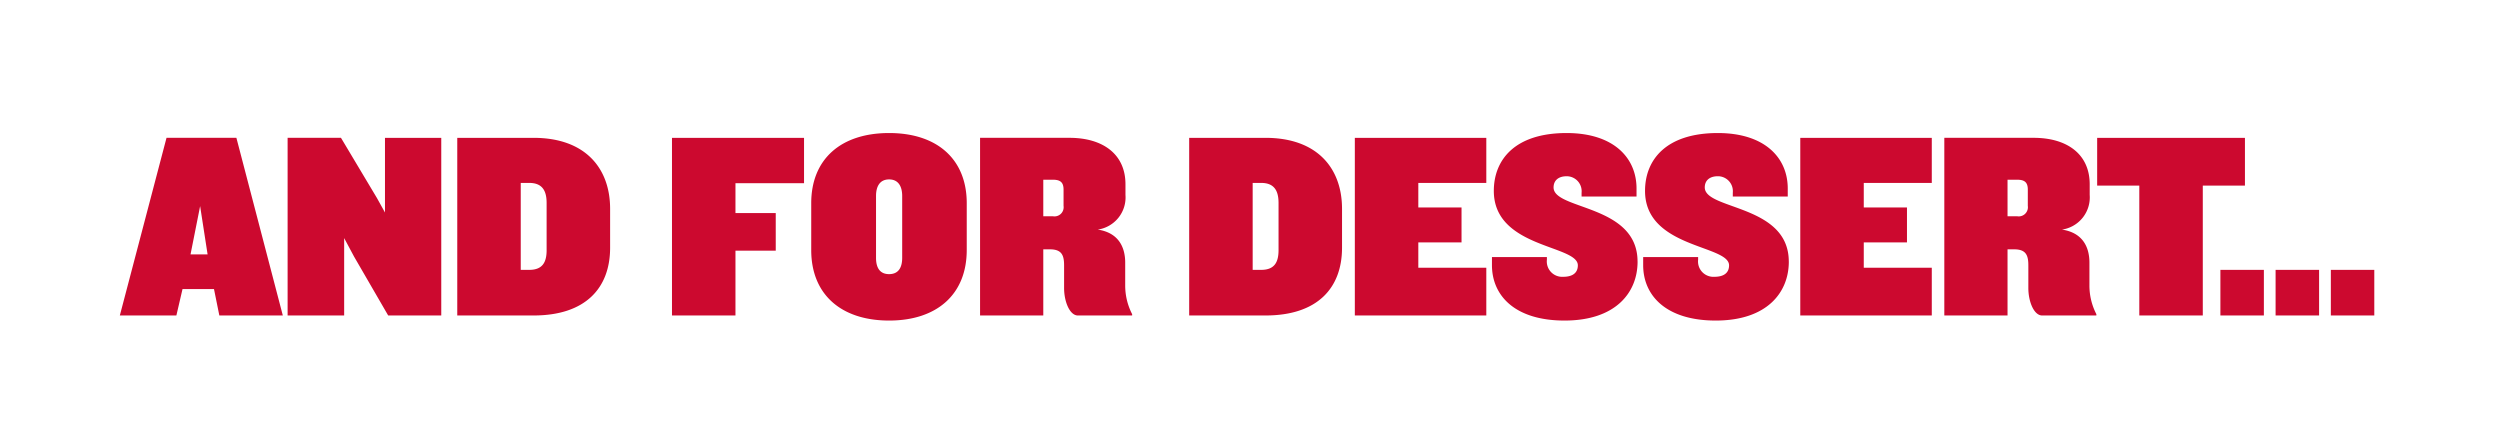 <svg xmlns="http://www.w3.org/2000/svg" width="420" height="75" viewBox="0 0 420 75">
  <defs>
    <style>
      .cls-1 {
        fill: #cc092f;
        fill-rule: evenodd;
      }
    </style>
  </defs>
  <path id="AND_FOR_DESSERT..." data-name="AND FOR DESSERT..." class="cls-1" d="M47.514,53l-7.8-29.846H27.975L20.132,53h9.5l1.031-4.437h5.288L36.848,53H47.514ZM34.876,42.74H32.008l1.613-8.111ZM74.132,53V23.157H64.676V35.7l-1.344-2.42-6.05-10.128H48.319V53h9.5v-13L59.478,43.1,65.214,53h8.918ZM102.5,41.62V35.077c0-6.722-4.078-11.92-12.862-11.92H76.82V53H89.636C98.42,53,102.5,48.342,102.5,41.62Zm-10.666.4c0,2.017-.672,3.316-2.913,3.316H87.485V30.73h1.434c2.241,0,2.913,1.389,2.913,3.361v7.932Zm43.244-11.248V23.157H112.893V53h10.665V42.113h6.767V35.794h-6.767V30.775h11.518Zm27.335,11.248V34.136c0-7.394-4.974-11.786-13.041-11.786-8.111,0-13.085,4.392-13.085,11.786v7.887c0,7.394,4.974,11.831,13.085,11.831C157.437,53.854,162.411,49.418,162.411,42.023Zm-10.845,1.3c0,1.569-.582,2.734-2.2,2.734s-2.195-1.165-2.195-2.734v-10.4c0-1.524.582-2.778,2.195-2.778s2.2,1.255,2.2,2.778v10.4ZM190.2,53V52.779a10.462,10.462,0,0,1-1.166-4.75v-3.9c0-2.823-1.3-5.064-4.615-5.557a5.466,5.466,0,0,0,4.66-5.826V30.954c0-5.064-3.809-7.8-9.411-7.8H164.651V53h10.621V41.889h1.12c1.972,0,2.375.986,2.375,2.689v3.809c0,2.286.941,4.616,2.33,4.616h9.1ZM178.677,34.584a1.541,1.541,0,0,1-1.792,1.748h-1.613V30.192h1.613c1.255,0,1.792.448,1.792,1.658v2.734Zm46.784,7.036V35.077c0-6.722-4.078-11.92-12.861-11.92H199.783V53H212.6C221.383,53,225.461,48.342,225.461,41.62Zm-10.665.4c0,2.017-.673,3.316-2.913,3.316h-1.434V30.73h1.434c2.24,0,2.913,1.389,2.913,3.361v7.932ZM249.7,53V44.981H238.277V40.724h7.26V34.853h-7.26V30.73H249.7V23.157H227.611V53H249.7Zm25.409-9.052C275.113,34.315,261,35.3,261,31.492c0-1.165.806-1.882,2.195-1.882a2.514,2.514,0,0,1,2.51,2.778v0.627h9.232V31.671c0-5.2-3.9-9.321-11.742-9.321-8.738,0-12.234,4.526-12.234,9.725,0,9.635,14.117,9.052,14.117,12.5,0,1.21-.807,1.927-2.465,1.927a2.58,2.58,0,0,1-2.734-2.868V43.189h-9.231v1.344c0,5.2,3.943,9.321,12.189,9.321C271.438,53.854,275.113,49.149,275.113,43.95Zm25.408,0c0-9.635-14.116-8.649-14.116-12.458,0-1.165.806-1.882,2.2-1.882a2.514,2.514,0,0,1,2.509,2.778v0.627h9.232V31.671c0-5.2-3.9-9.321-11.741-9.321-8.739,0-12.235,4.526-12.235,9.725,0,9.635,14.117,9.052,14.117,12.5,0,1.21-.807,1.927-2.465,1.927a2.58,2.58,0,0,1-2.734-2.868V43.189h-9.231v1.344c0,5.2,3.943,9.321,12.189,9.321C296.846,53.854,300.521,49.149,300.521,43.95ZM324.54,53V44.981H313.113V40.724h7.259V34.853h-7.259V30.73H324.54V23.157H302.447V53H324.54Zm27.649,0V52.779a10.475,10.475,0,0,1-1.165-4.75v-3.9c0-2.823-1.3-5.064-4.616-5.557a5.466,5.466,0,0,0,4.661-5.826V30.954c0-5.064-3.809-7.8-9.411-7.8H326.645V53h10.621V41.889h1.121c1.971,0,2.375.986,2.375,2.689v3.809c0,2.286.941,4.616,2.33,4.616h9.1ZM340.672,34.584a1.542,1.542,0,0,1-1.792,1.748h-1.614V30.192h1.614c1.254,0,1.792.448,1.792,1.658v2.734Zm36.478-3.406V23.157H352.323v8.022h7.08V53h10.666V31.178h7.081ZM380.331,53V45.34h-7.305V53h7.305Zm9.276,0V45.34H382.3V53h7.305Zm9.275,0V45.34h-7.3V53h7.3Z"/>
</svg>
